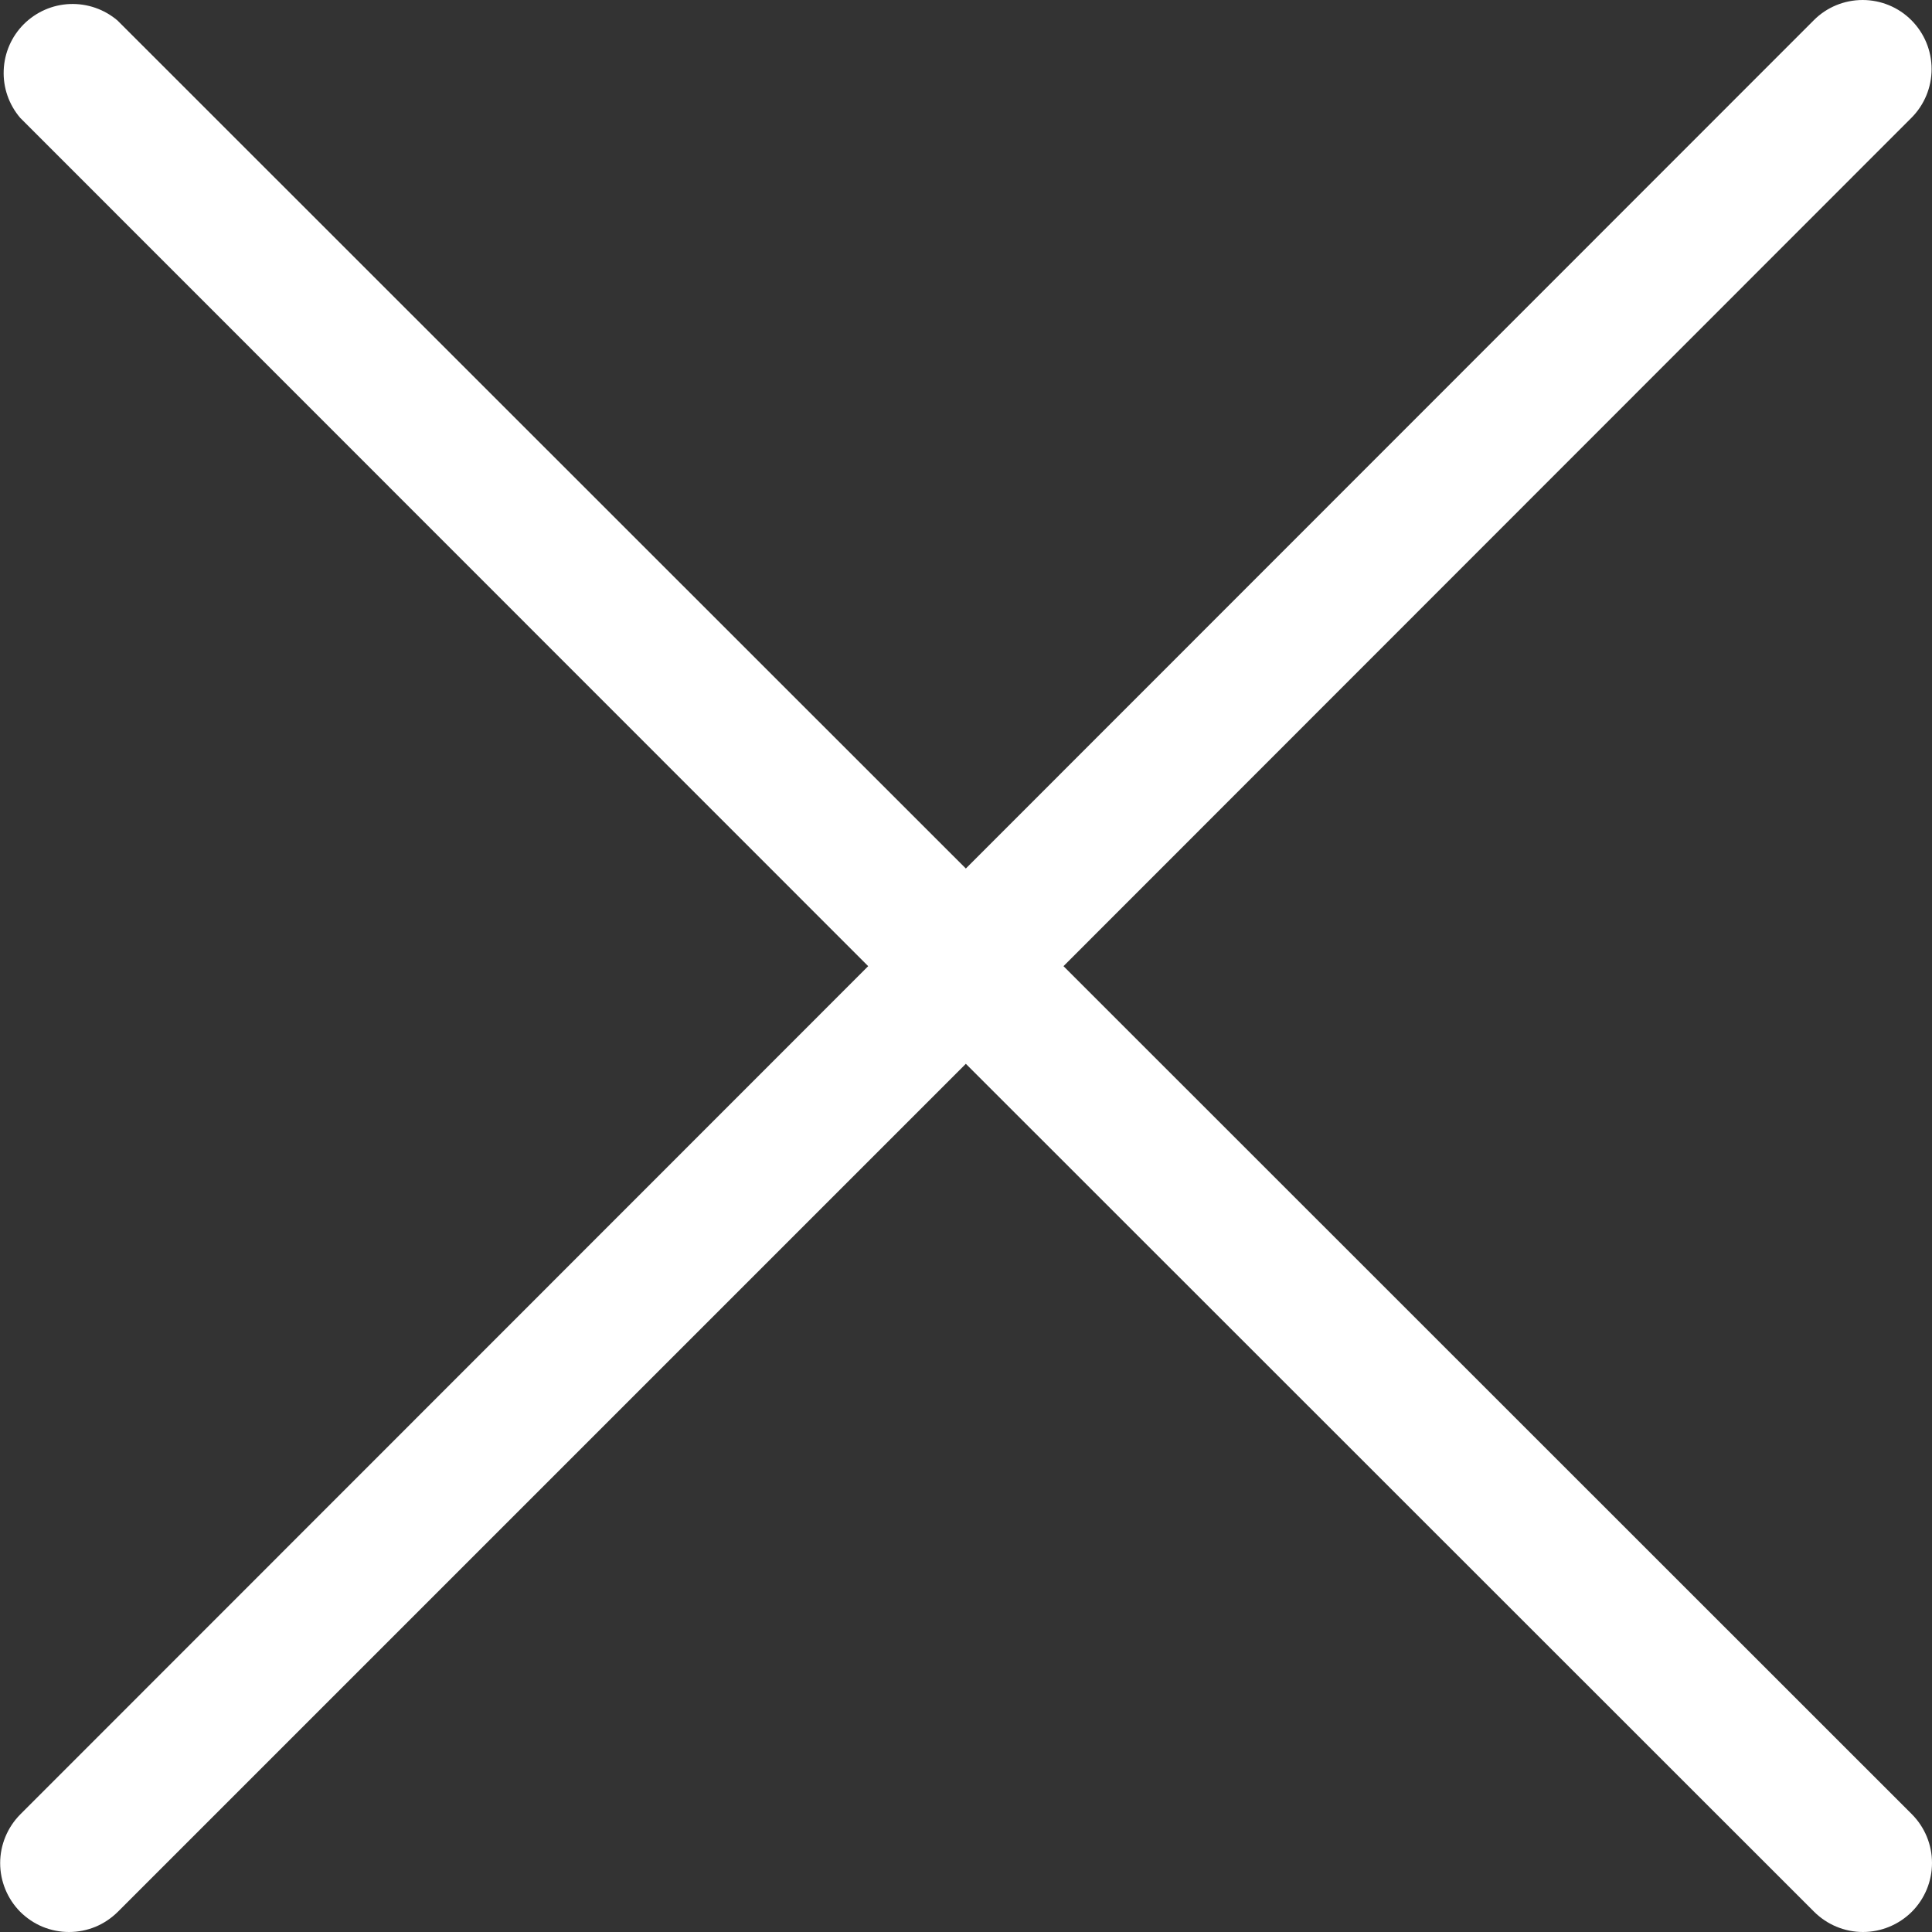 <svg width="24" height="24" viewBox="0 0 24 24" fill="none" xmlns="http://www.w3.org/2000/svg">
<rect x="0" y="0" width="24" height="24" fill="#333333" stroke="none"/>
<path d="M0.251 23.749C0.331 23.828 0.425 23.892 0.529 23.935C0.633 23.978 0.745 24 0.858 24C0.97 24 1.082 23.978 1.186 23.935C1.29 23.892 1.384 23.828 1.464 23.749L11.998 13.215L22.536 23.749C22.697 23.909 22.915 24 23.142 24C23.37 24 23.588 23.909 23.749 23.749C23.91 23.588 24 23.37 24 23.142C24 22.915 23.91 22.697 23.749 22.536L13.211 12.002L23.744 1.464C23.905 1.303 23.995 1.085 23.995 0.858C23.995 0.63 23.905 0.412 23.744 0.251C23.584 0.09 23.365 0 23.138 0C22.91 0 22.692 0.09 22.532 0.251L11.998 10.789L1.46 0.255C1.296 0.115 1.085 0.042 0.869 0.05C0.653 0.058 0.449 0.148 0.296 0.3C0.143 0.453 0.054 0.658 0.046 0.873C0.037 1.089 0.111 1.3 0.251 1.464L10.785 12.002L0.251 22.54C0.092 22.701 0.002 22.918 0.002 23.144C0.002 23.371 0.092 23.588 0.251 23.749Z" fill="white"/>
</svg>
